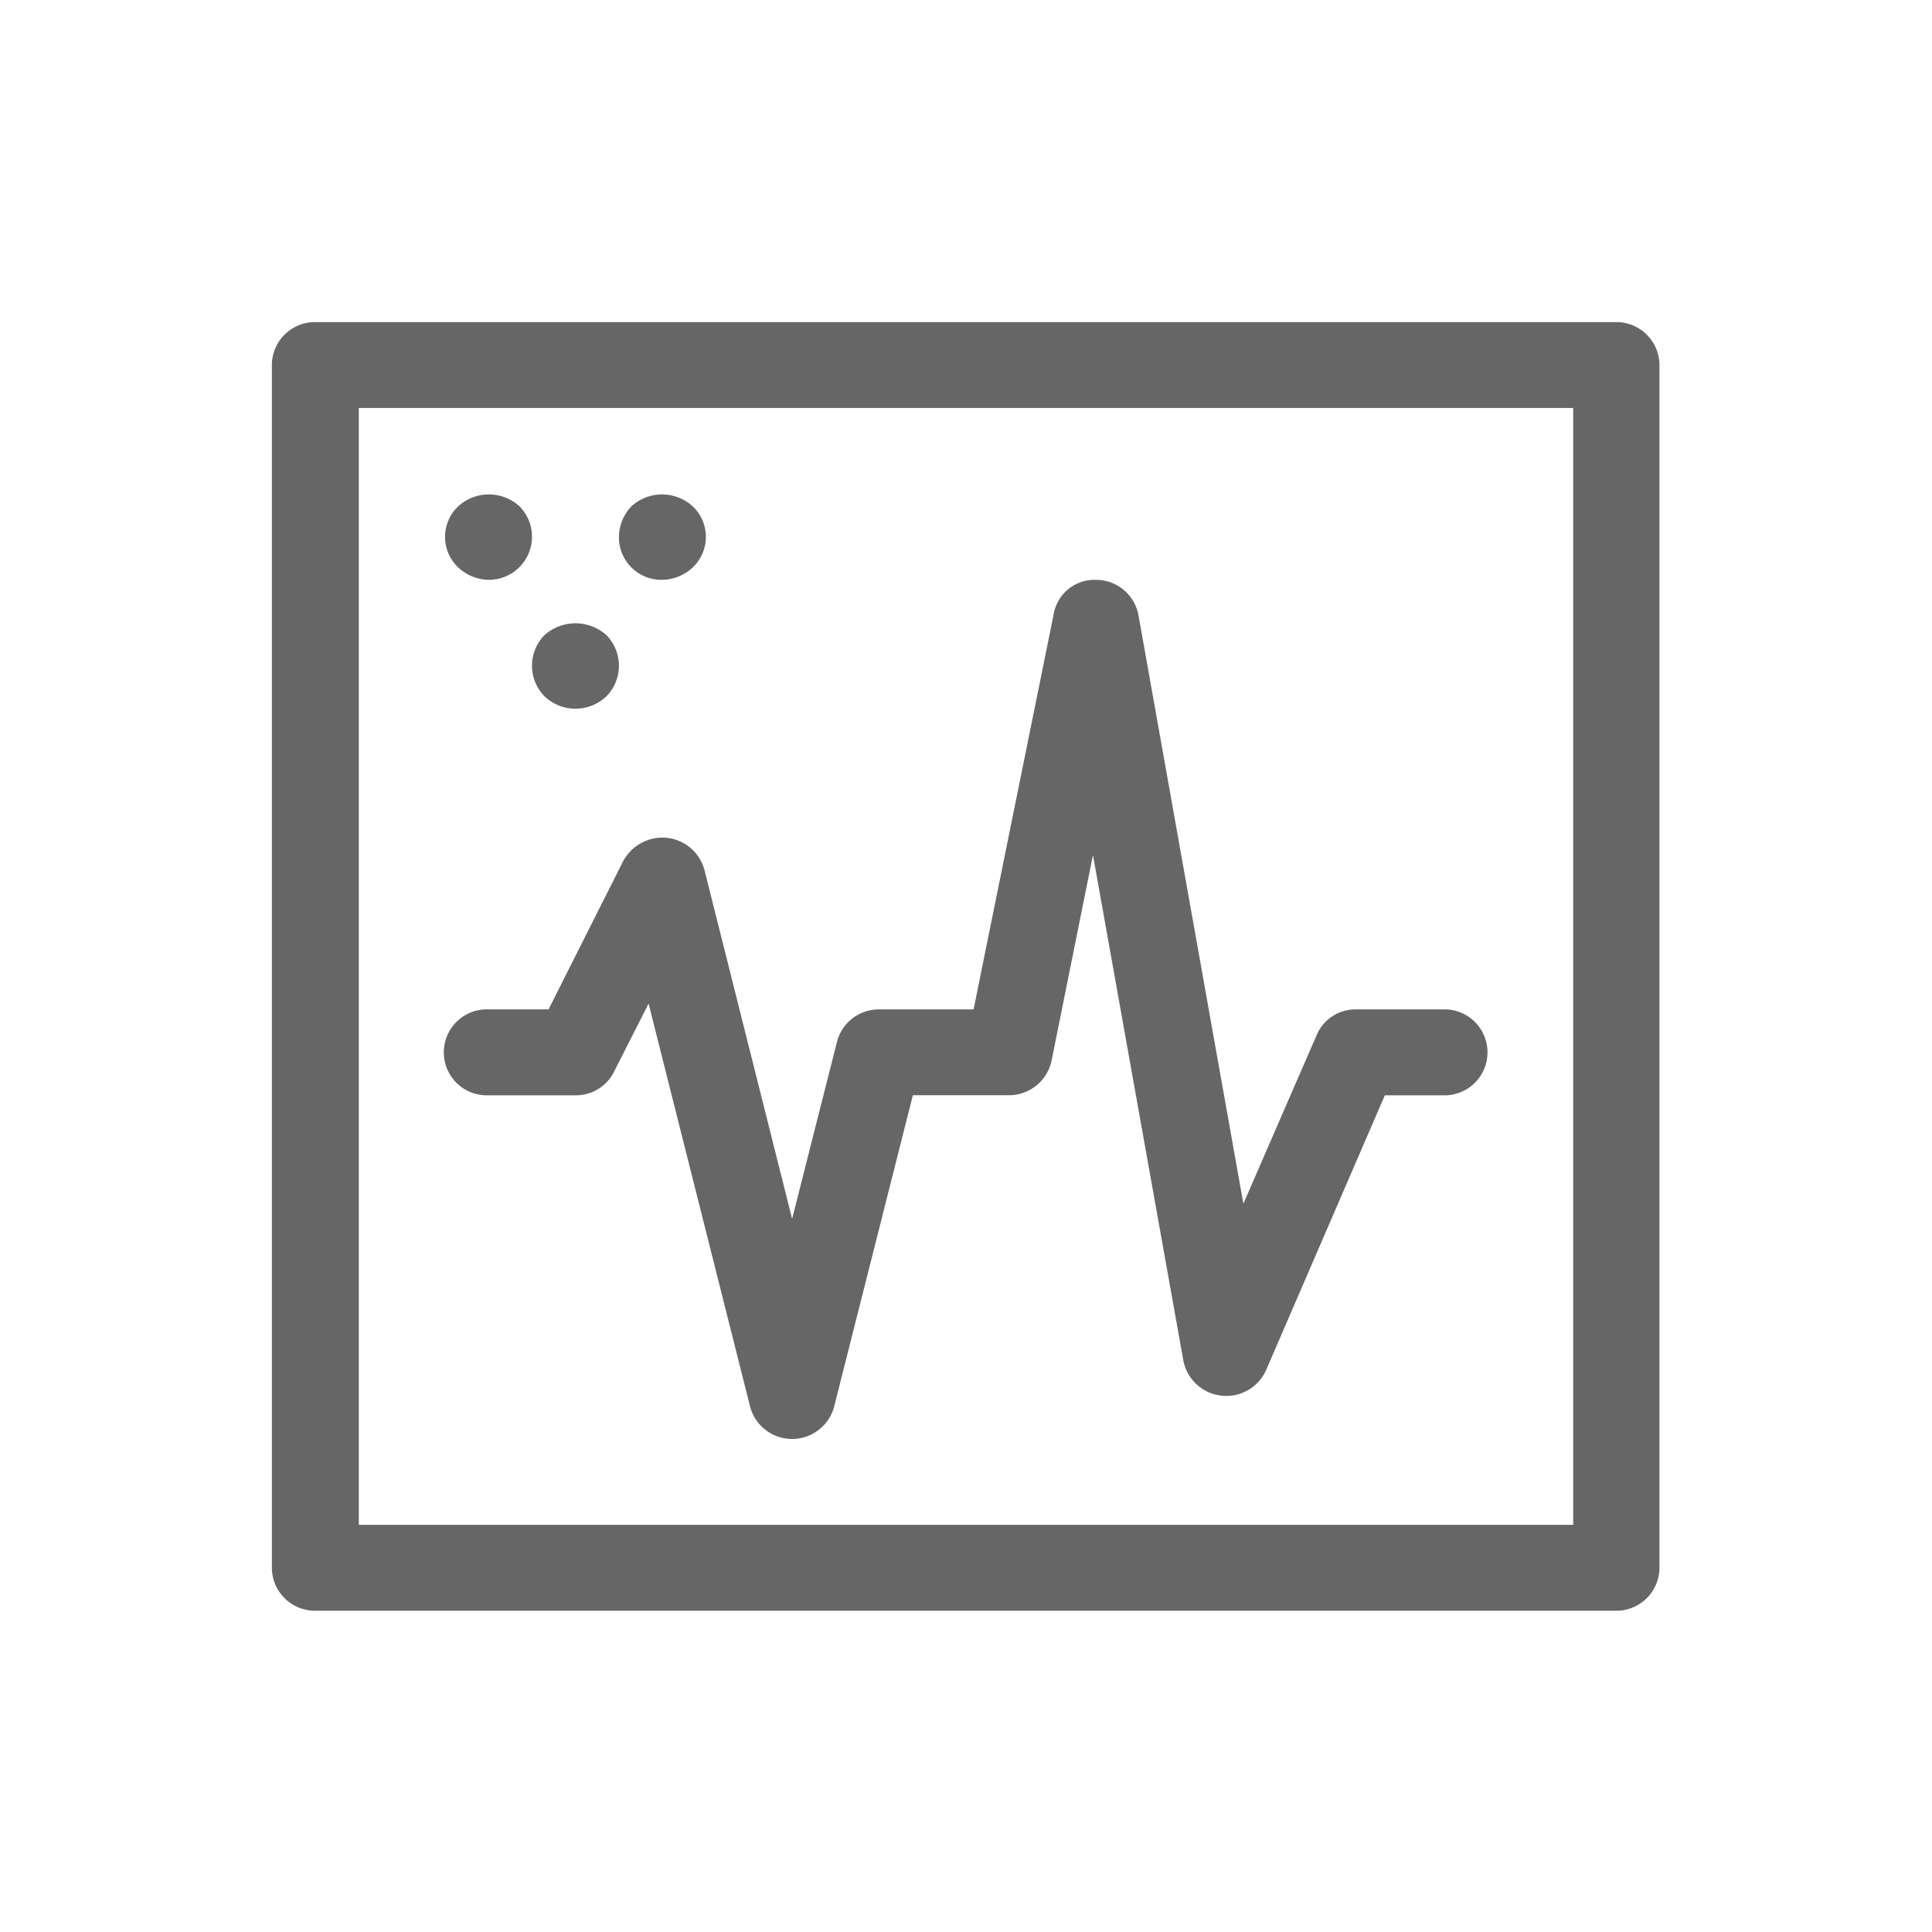 <svg xmlns="http://www.w3.org/2000/svg" width="28" height="28" viewBox="0 0 28 28">
  <defs>
    <style>
      .cls-1 {
        fill: #666;
        fill-rule: evenodd;
      }
    </style>
  </defs>
  <path id="形状_577" data-name="形状 577" class="cls-1" d="M1214.48,160.324h-18.85a0.625,0.625,0,0,0-.63.622v17.431a0.625,0.625,0,0,0,.63.623h18.85a0.625,0.625,0,0,0,.63-0.623V160.946A0.625,0.625,0,0,0,1214.48,160.324Zm-0.62,17.431h-17.6V161.569h17.6v16.186h0Zm-15.72-6.225h1.26a0.616,0.616,0,0,0,.56-0.344l0.5-.985,1.47,5.837a0.63,0.63,0,0,0,1.22,0l1.14-4.509h1.39a0.632,0.632,0,0,0,.62-0.5l0.6-2.981,1.31,7.326a0.633,0.633,0,0,0,1.2.137l1.72-3.981h0.84a0.623,0.623,0,1,0,0-1.245h-1.26a0.61,0.61,0,0,0-.57.377l-1.06,2.439-1.52-8.527a0.625,0.625,0,0,0-.61-0.514,0.6,0.6,0,0,0-.62.5l-1.16,5.725h-1.37a0.626,0.626,0,0,0-.61.471l-0.65,2.565-1.27-5.055a0.634,0.634,0,0,0-.54-0.467,0.648,0.648,0,0,0-.64.34l-1.08,2.146h-0.87A0.623,0.623,0,1,0,1198.14,171.53Zm0-7.471a0.625,0.625,0,0,0,.45-1.064,0.658,0.658,0,0,0-.89,0,0.609,0.609,0,0,0,0,.884A0.656,0.656,0,0,0,1198.14,164.059Zm2.52,0a0.661,0.661,0,0,0,.44-0.18,0.609,0.609,0,0,0,0-.884,0.658,0.658,0,0,0-.89,0,0.651,0.651,0,0,0-.18.442A0.615,0.615,0,0,0,1200.66,164.059Zm-1.71,1.687a0.65,0.65,0,0,0,.9,0,0.633,0.633,0,0,0,0-.884,0.673,0.673,0,0,0-.9,0A0.633,0.633,0,0,0,1198.95,165.746Z" transform="translate(-1191.06 -155.656)"/>
</svg>
